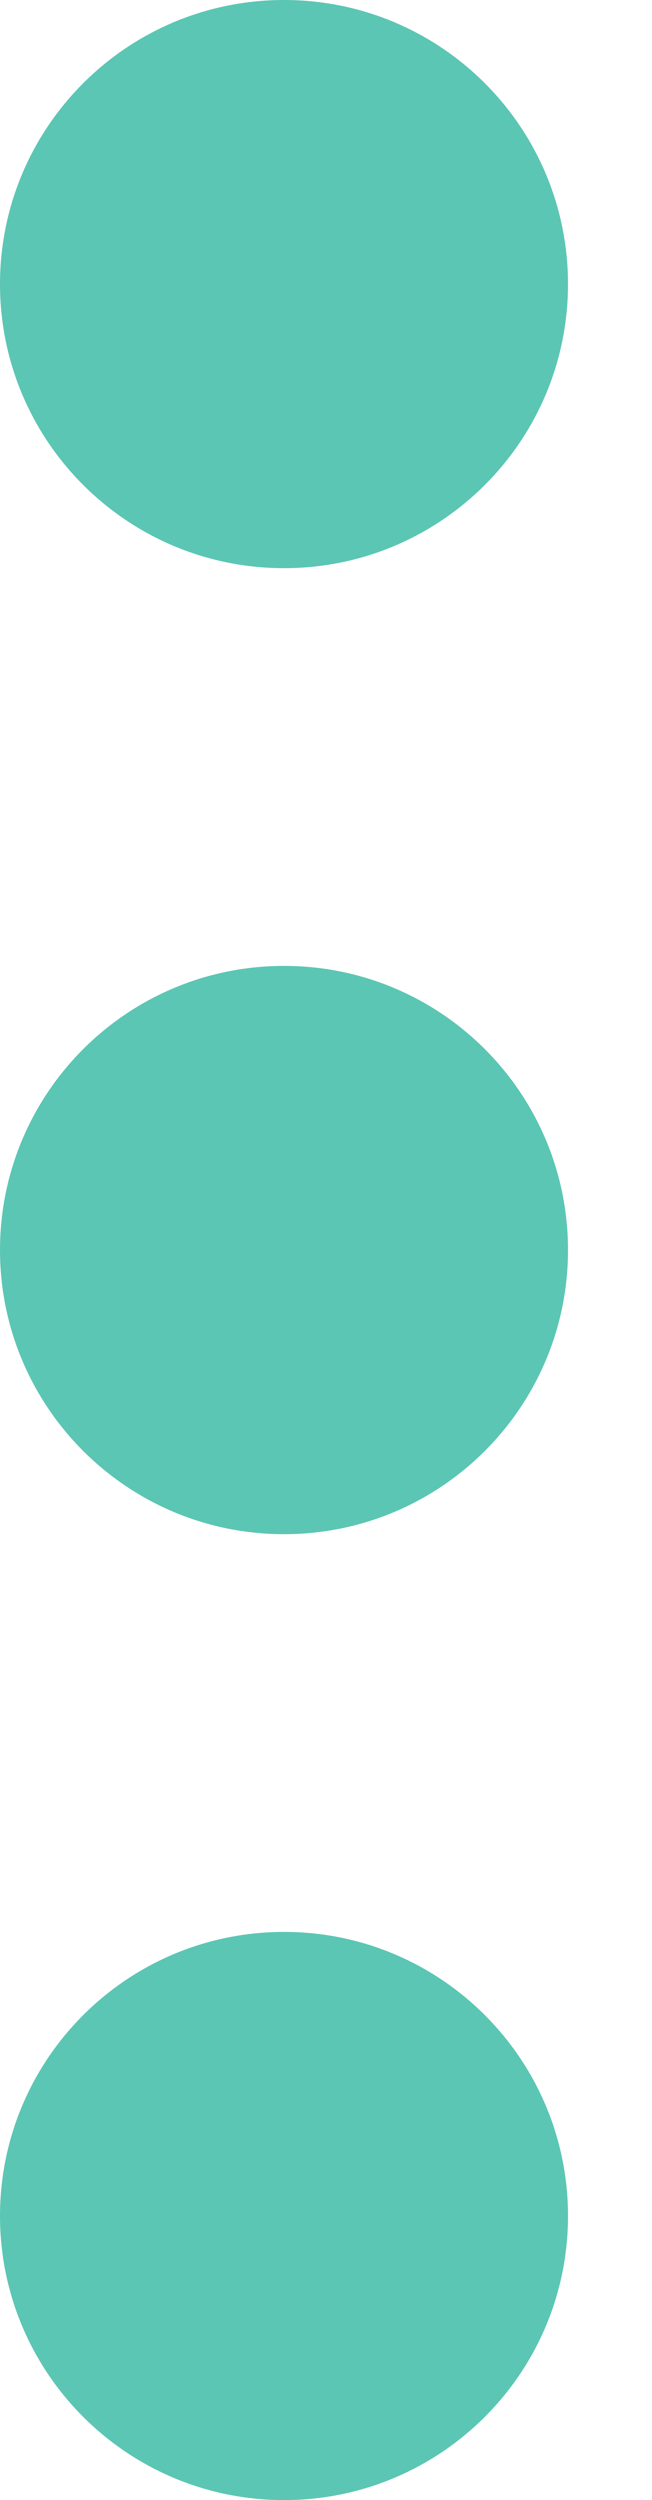 <svg width="6" height="23" viewBox="0 0 6 23" fill="none" xmlns="http://www.w3.org/2000/svg">
<path d="M5.66294e-05 2.614C5.65663e-05 4.057 1.17 5.227 2.614 5.227C4.057 5.227 5.227 4.057 5.227 2.614C5.227 1.17 4.057 -5.11492e-08 2.614 -1.14245e-07C1.17 -1.77341e-07 5.66925e-05 1.17 5.66294e-05 2.614Z" fill="#5BC6B3"/>
<path d="M5.66294e-05 11.5C5.65663e-05 12.944 1.17 14.114 2.614 14.114C4.057 14.114 5.227 12.944 5.227 11.5C5.227 10.056 4.057 8.886 2.614 8.886C1.17 8.886 5.66925e-05 10.056 5.66294e-05 11.5Z" fill="#5BC6B3"/>
<path d="M5.66294e-05 20.386C5.65663e-05 21.83 1.17 23 2.614 23C4.057 23 5.227 21.83 5.227 20.386C5.227 18.943 4.057 17.773 2.614 17.773C1.17 17.773 5.66925e-05 18.943 5.66294e-05 20.386Z" fill="#5BC6B3"/>
</svg>

